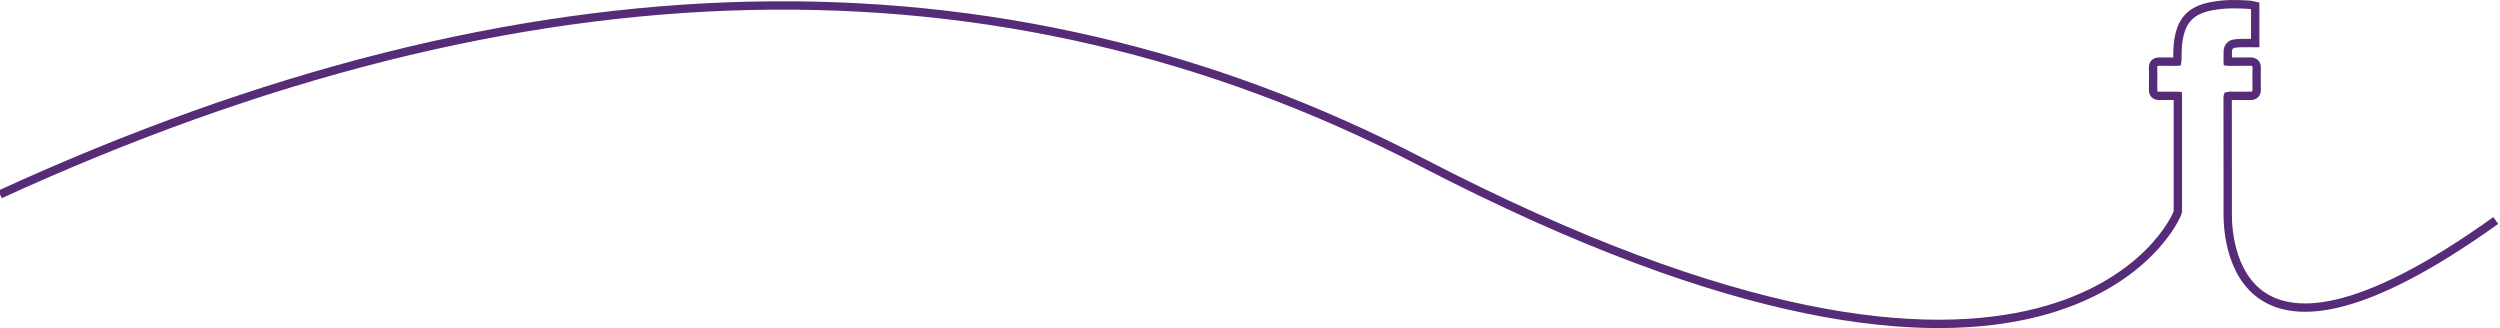 <?xml version="1.0" encoding="UTF-8"?>
<svg width="1196px" height="157px" viewBox="0 0 1196 157" version="1.1" xmlns="http://www.w3.org/2000/svg" xmlns:xlink="http://www.w3.org/1999/xlink">
    <title>Stroke 1</title>
    <g id="Page-1" stroke="none" stroke-width="1" fill="none" fill-rule="evenodd">
        <g id="Extended-Lines" transform="translate(0, -2281)" stroke="#562B77" stroke-width="4">
            <path d="M0,2374 C251.339,2258.879 478.005,2253.723 680,2358.533 C982.992,2515.748 1041.885,2385.412 1041.885,2382.136 C1041.884,2364.032 1041.885,2345.927 1041.886,2327.821 C1041.886,2327.487 1041.886,2327.124 1041.874,2326.864 C1041.624,2326.852 1041.28,2326.851 1040.962,2326.849 L1039.337,2326.841 C1037.242,2326.83 1035.075,2326.818 1032.951,2326.846 C1032.329,2326.854 1031.419,2326.787 1030.752,2326.116 C1030.252,2325.614 1030.018,2324.909 1030.034,2323.963 C1030.096,2320.477 1030.097,2316.924 1030.037,2313.402 C1030.02,2312.43 1030.26,2311.711 1030.77,2311.205 C1031.456,2310.524 1032.411,2310.467 1033.07,2310.481 C1034.378,2310.512 1035.718,2310.505 1037.013,2310.498 C1038.404,2310.491 1039.843,2310.484 1041.268,2310.523 C1041.422,2310.527 1041.526,2310.521 1041.595,2310.513 C1041.609,2310.435 1041.624,2310.308 1041.629,2310.114 C1041.645,2309.456 1041.656,2308.797 1041.667,2308.137 C1041.708,2305.526 1041.752,2302.825 1042.168,2300.181 C1043.686,2290.541 1048.257,2285.844 1057.944,2283.968 C1064.504,2282.697 1070.935,2282.915 1076.36,2283.294 C1076.762,2283.323 1077.116,2283.416 1077.459,2283.506 C1077.594,2283.542 1077.734,2283.579 1077.885,2283.613 L1078.891,2283.839 L1078.891,2301.599 L1077.602,2301.599 C1077.015,2301.599 1076.436,2301.595 1075.862,2301.592 C1074.525,2301.583 1073.263,2301.576 1071.99,2301.612 C1070.902,2301.643 1069.668,2301.678 1068.575,2301.919 C1066.989,2302.269 1065.865,2303.638 1065.778,2305.326 C1065.736,2306.154 1065.741,2306.978 1065.747,2307.851 C1065.751,2308.647 1065.757,2309.47 1065.722,2310.294 C1065.718,2310.379 1065.72,2310.446 1065.723,2310.497 C1065.794,2310.505 1065.896,2310.511 1066.041,2310.51 C1067.7,2310.486 1069.382,2310.491 1071.008,2310.494 C1072.803,2310.498 1074.661,2310.502 1076.48,2310.469 C1077.226,2310.458 1078.175,2310.529 1078.863,2311.22 C1079.379,2311.739 1079.62,2312.477 1079.598,2313.479 C1079.526,2316.781 1079.525,2320.18 1079.596,2323.871 C1079.614,2324.858 1079.374,2325.589 1078.862,2326.105 C1078.179,2326.794 1077.251,2326.863 1076.617,2326.857 C1075.229,2326.842 1073.813,2326.85 1072.444,2326.858 C1070.49,2326.869 1068.469,2326.881 1066.474,2326.826 C1066.047,2326.814 1065.86,2326.861 1065.796,2326.884 C1065.769,2326.952 1065.71,2327.163 1065.711,2327.683 C1065.749,2342.378 1065.745,2357.317 1065.742,2371.765 L1065.739,2382.162 C1065.739,2385.418 1061.861,2481.141 1193.978,2386.488" id="Stroke-1"></path>
        </g>
    </g>
</svg>
